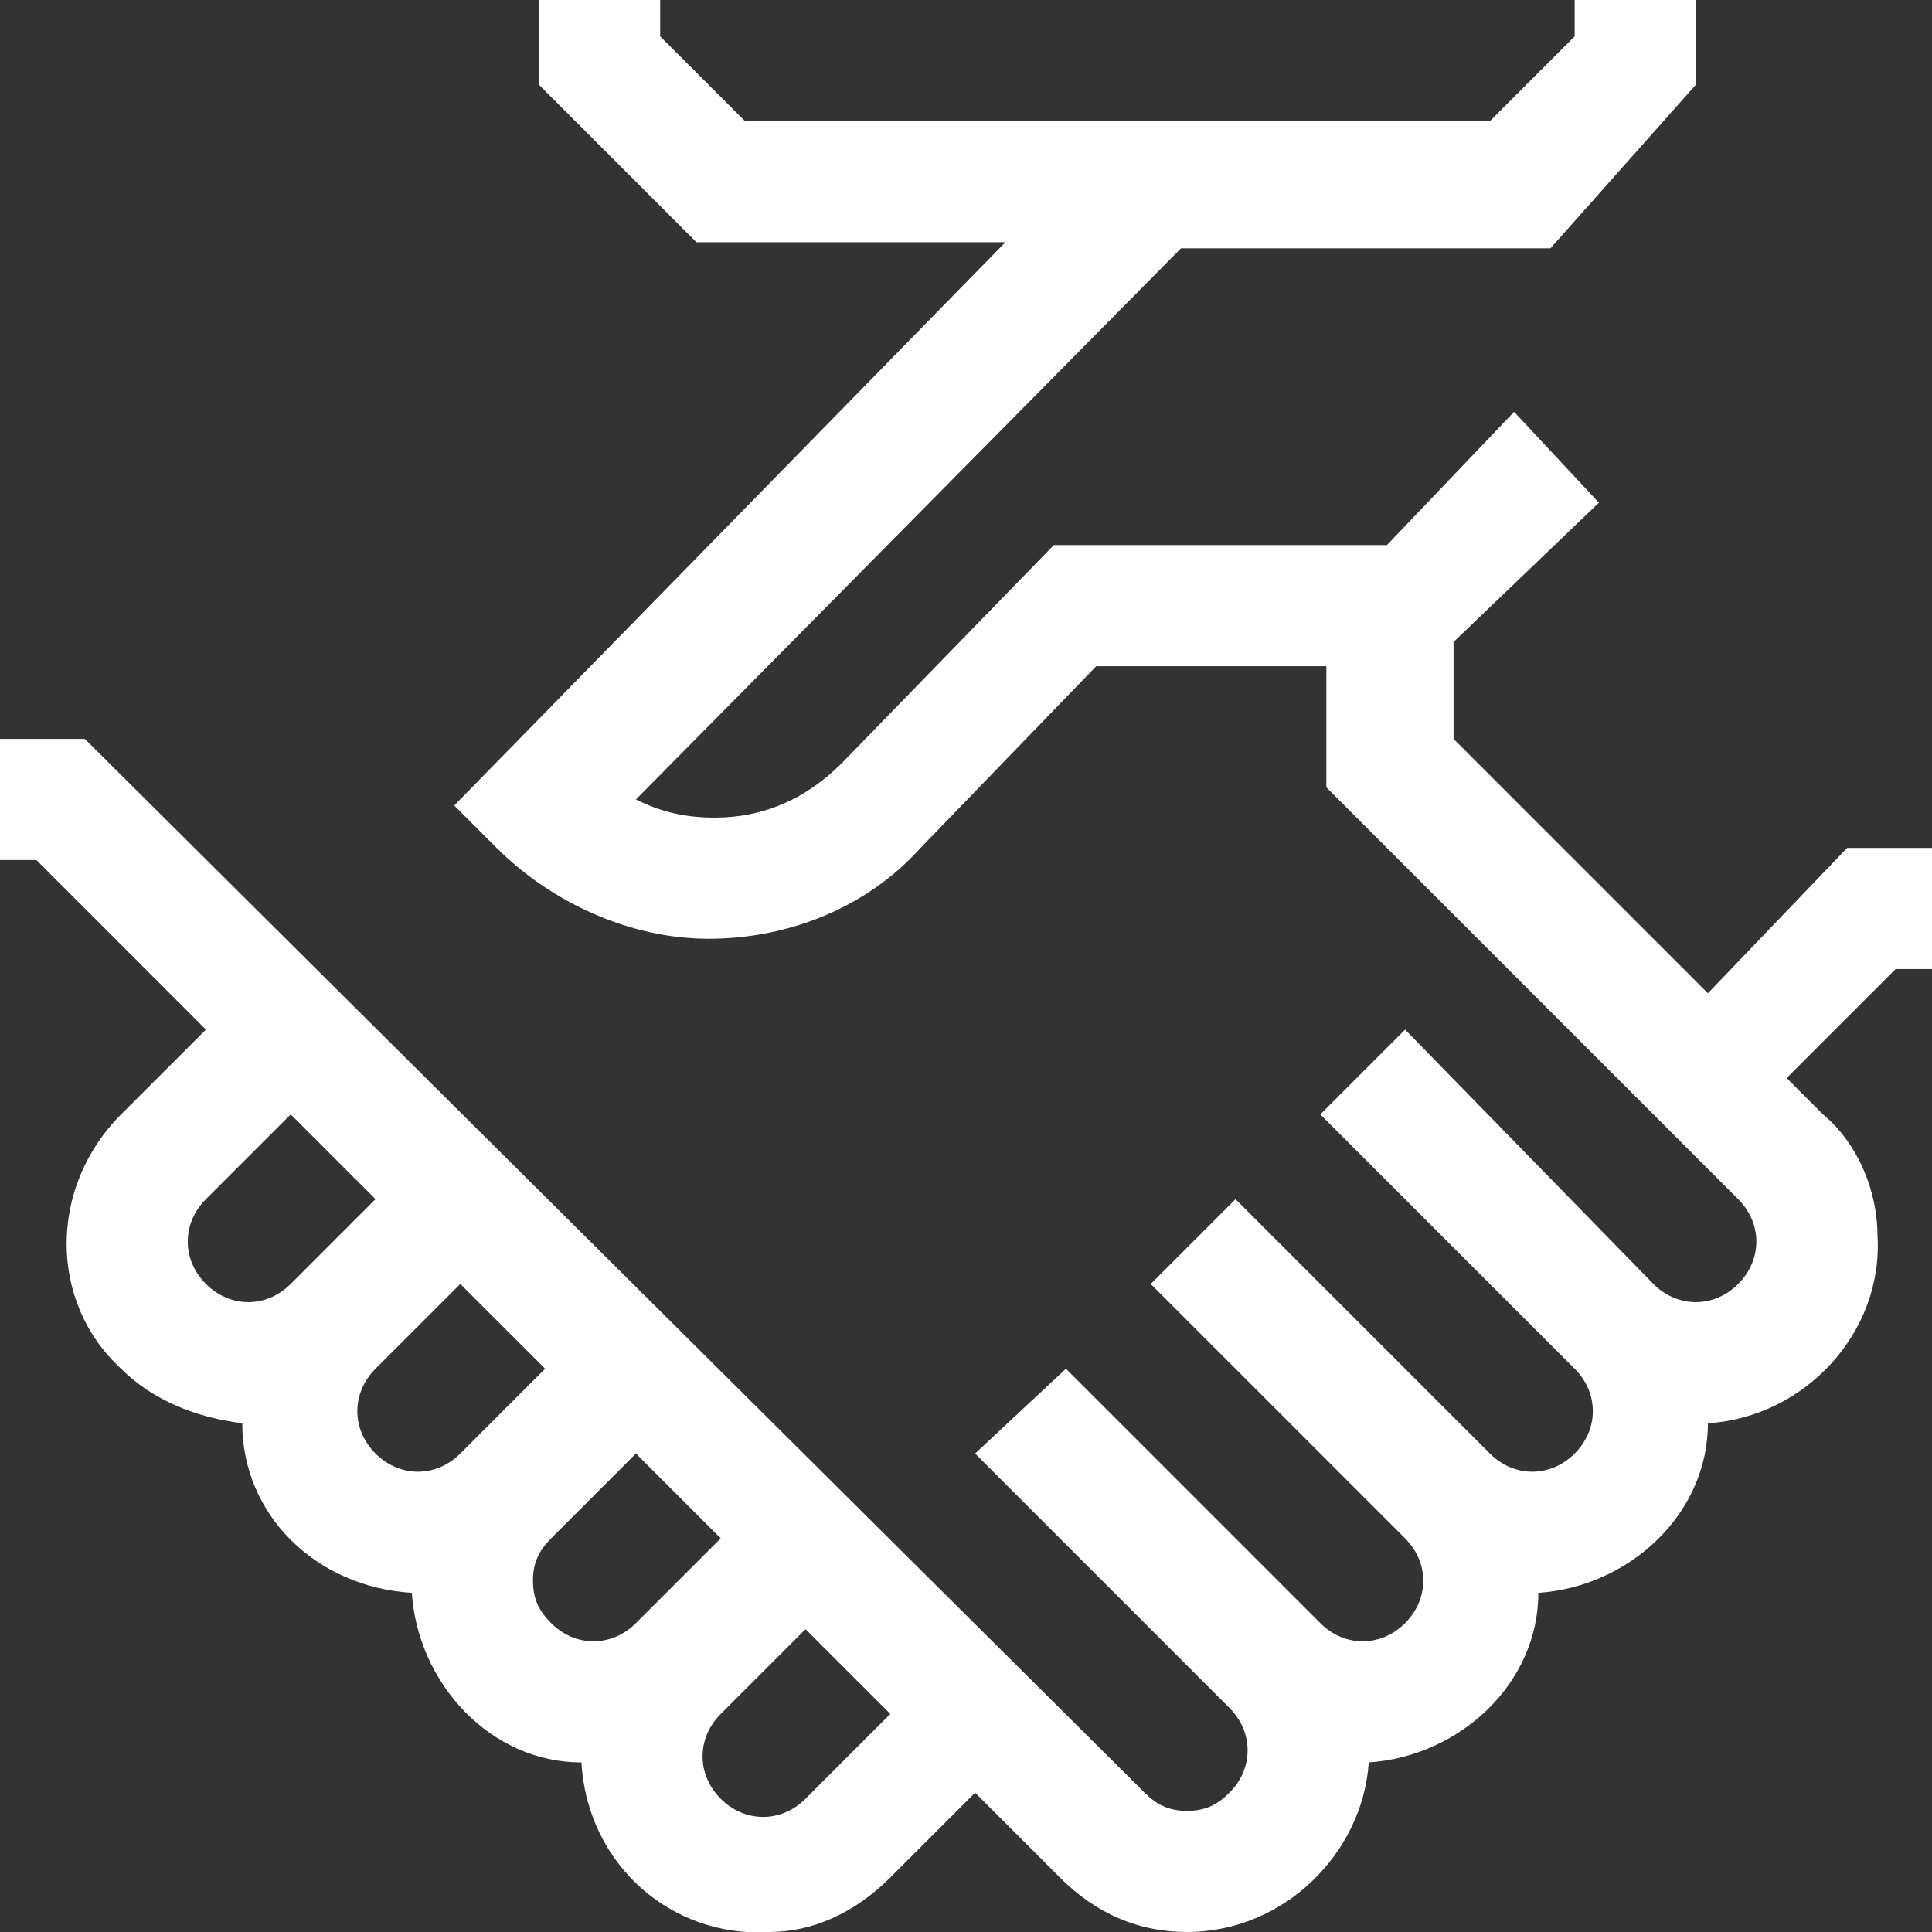 <?xml version="1.0" encoding="utf-8"?>
<!-- Generator: Adobe Illustrator 28.1.0, SVG Export Plug-In . SVG Version: 6.00 Build 0)  -->
<svg version="1.1" id="Layer_1" xmlns="http://www.w3.org/2000/svg" xmlns:xlink="http://www.w3.org/1999/xlink" x="0px" y="0px"
	 viewBox="0 0 255.2 255.2" style="enable-background:new 0 0 255.2 255.2;" xml:space="preserve">
<rect x="0" y="0" width="255.2" height="255.2" fill="#333333" stroke="none"/>
<style type="text/css">
	.st0{fill:#FFFFFF;}
</style>
<path class="st0" d="M225.6,131.2L192,97.6V84.8l19.2-18.4l-11.2-12L183.2,72h-44l-28,28.8c-4.8,4.8-10.4,7.2-16.8,7.2l0,0
	c-4,0-7.2-0.8-10.4-2.4l72-72.8h48.8L224,11.2V0h-16v4.8L196.8,16h-42.4l0,0h-1.6H148l0,0H98.4L87.2,4.8V0h-16v11.2L92,32h40.8
	L60,106.4l5.6,5.6c7.2,7.2,17.6,12,28,12l0,0c10.4,0,20.8-4,28-12l23.2-24h30.4v16l54.4,54.4c3.2,3.2,3.2,8,0,11.2s-8,3.2-11.2,0
	L185.6,136l-11.2,11.2l33.6,33.6c3.2,3.2,3.2,8,0,11.2l0,0c-3.2,3.2-8,3.2-11.2,0l-33.6-33.6L152,169.6l33.6,33.6
	c3.2,3.2,3.2,8,0,11.2s-8,3.2-11.2,0l0,0l-33.6-33.6l-12,11.2l33.6,33.6c3.2,3.2,3.2,8,0,11.2c-1.6,1.6-3.2,2.4-5.6,2.4l0,0
	c-2.4,0-4-0.8-5.6-2.4L11.2,97.6H0v16h4.8L27.2,136L16,147.2c-9.6,9.6-9.6,24.8,0,33.6c4,4,9.6,6.4,16,7.2c0,12,9.6,21.6,22.4,22.4
	c0.8,12,10.4,22.4,22.4,22.4c0.8,13.6,12,23.2,24.8,22.4c5.6,0,11.2-2.4,16-7.2l11.2-11.2L140,248c4.8,4.8,10.4,7.2,16.8,7.2l0,0
	c12.8,0,23.2-10.4,24-22.4c12-0.8,22.4-10.4,22.4-22.4c12-0.8,22.4-10.4,22.4-22.4c12.8-0.8,23.2-12,22.4-24.8c0-5.6-2.4-12-7.2-16
	l-4.8-4.8l14.4-14.4h4.8v-16H244L225.6,131.2z M27.2,158.4l11.2-11.2l11.2,11.2l0,0l-11.2,11.2c-3.2,3.2-8,3.2-11.2,0
	S24,161.6,27.2,158.4L27.2,158.4z M49.6,180.8l11.2-11.2l0,0L72,180.8L60.8,192c-3.2,3.2-8,3.2-11.2,0
	C46.4,188.8,46.4,184,49.6,180.8z M70.4,208.8c0-2.4,0.8-4,2.4-5.6L84,192l0,0l0,0l11.2,11.2L84,214.4c-3.2,3.2-8,3.2-11.2,0
	C71.2,212.8,70.4,211.2,70.4,208.8z M106.4,237.6c-3.2,3.2-8,3.2-11.2,0s-3.2-8,0-11.2l0,0l11.2-11.2l0,0l11.2,11.2L106.4,237.6z"/>
</svg>